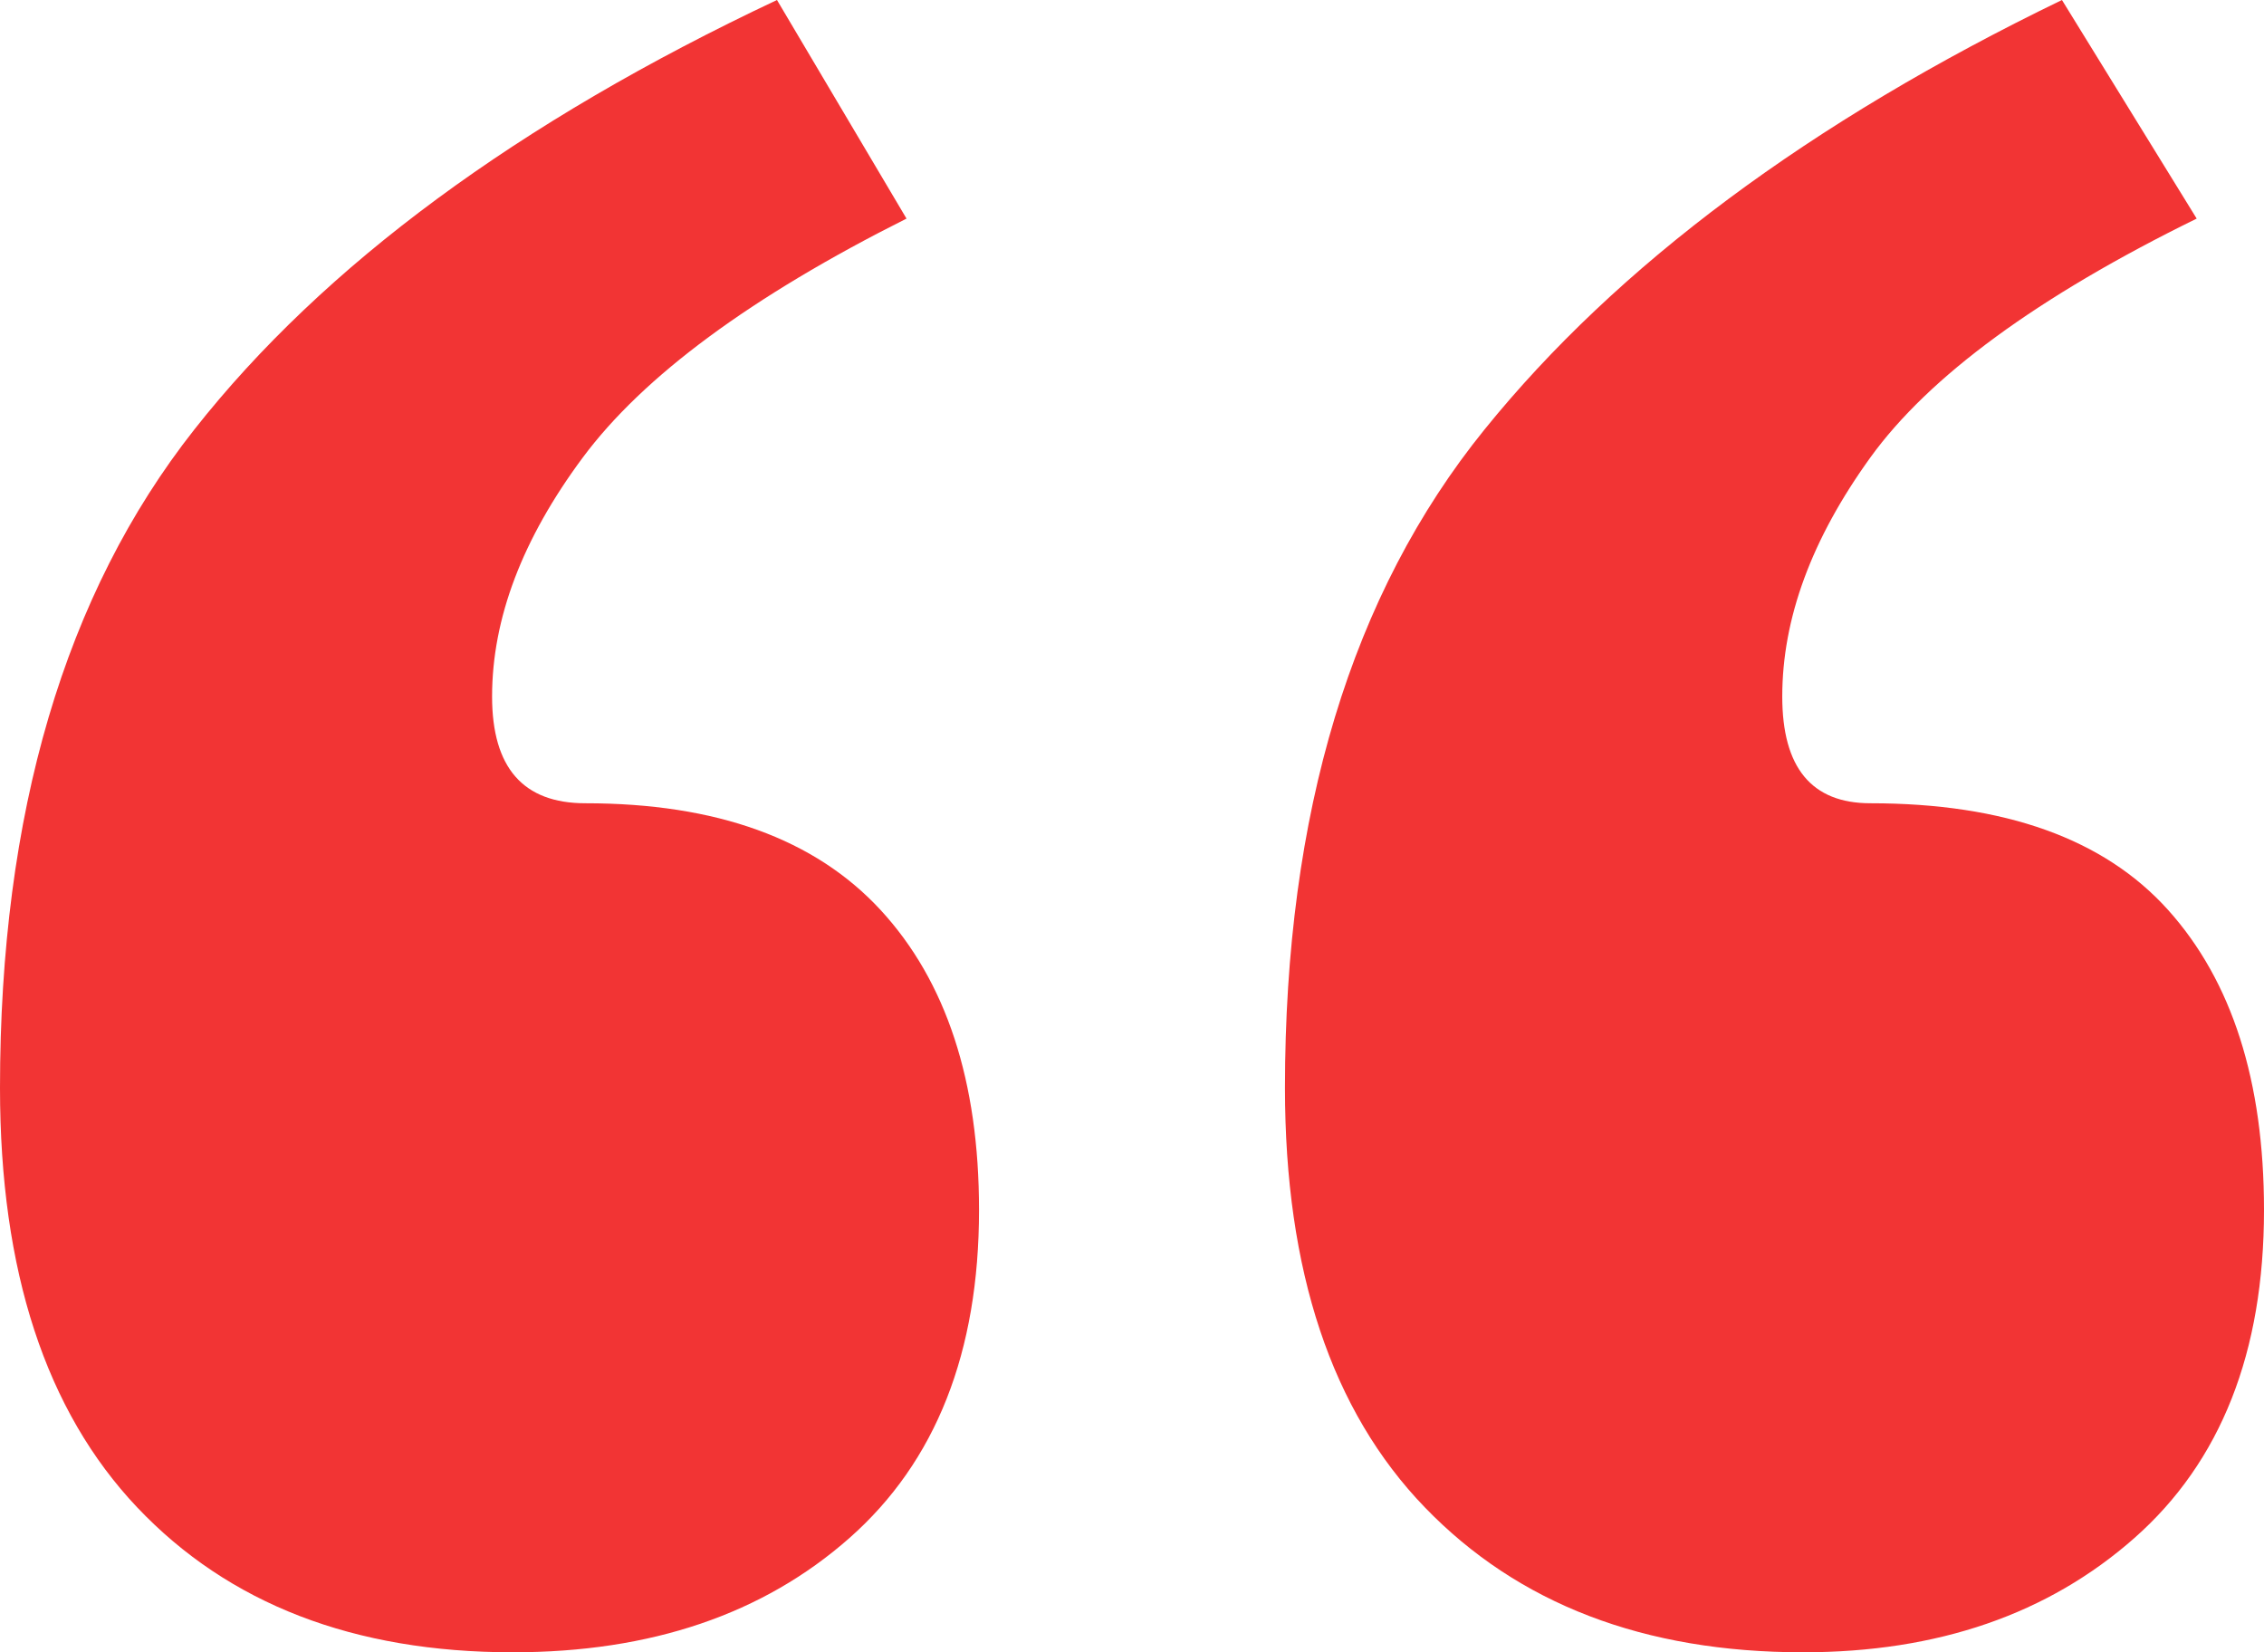 <svg xmlns="http://www.w3.org/2000/svg" width="37" height="27" viewBox="0 0 37 27">
    <path fill="#F23434" fill-rule="evenodd" d="M35.9 3.572c-2.597 1.274-4.374 2.576-5.334 3.905-.96 1.33-1.439 2.63-1.439 3.905 0 1.163.48 1.744 1.44 1.744 2.2 0 3.823.582 4.867 1.745C36.478 16.034 37 17.668 37 19.772c0 2.326-.705 4.113-2.116 5.359C33.473 26.377 31.667 27 29.466 27c-2.597 0-4.656-.79-6.18-2.368C21.762 23.054 21 20.77 21 17.778c0-4.486 1.086-8.072 3.26-10.758 2.172-2.686 5.318-5.026 9.438-7.02L35.9 3.572zm-21.085 0c-2.54 1.274-4.304 2.576-5.291 3.905-.988 1.33-1.482 2.63-1.482 3.905 0 1.163.508 1.744 1.524 1.744 2.145 0 3.753.582 4.826 1.745C15.464 16.034 16 17.668 16 19.772c0 2.326-.705 4.113-2.116 5.359C12.473 26.377 10.638 27 8.38 27c-2.596 0-4.642-.79-6.138-2.368C.748 23.054 0 20.77 0 17.778 0 13.292 1.058 9.706 3.175 7.02 5.29 4.334 8.465 1.994 12.698 0l2.117 3.572z"/>
</svg>
